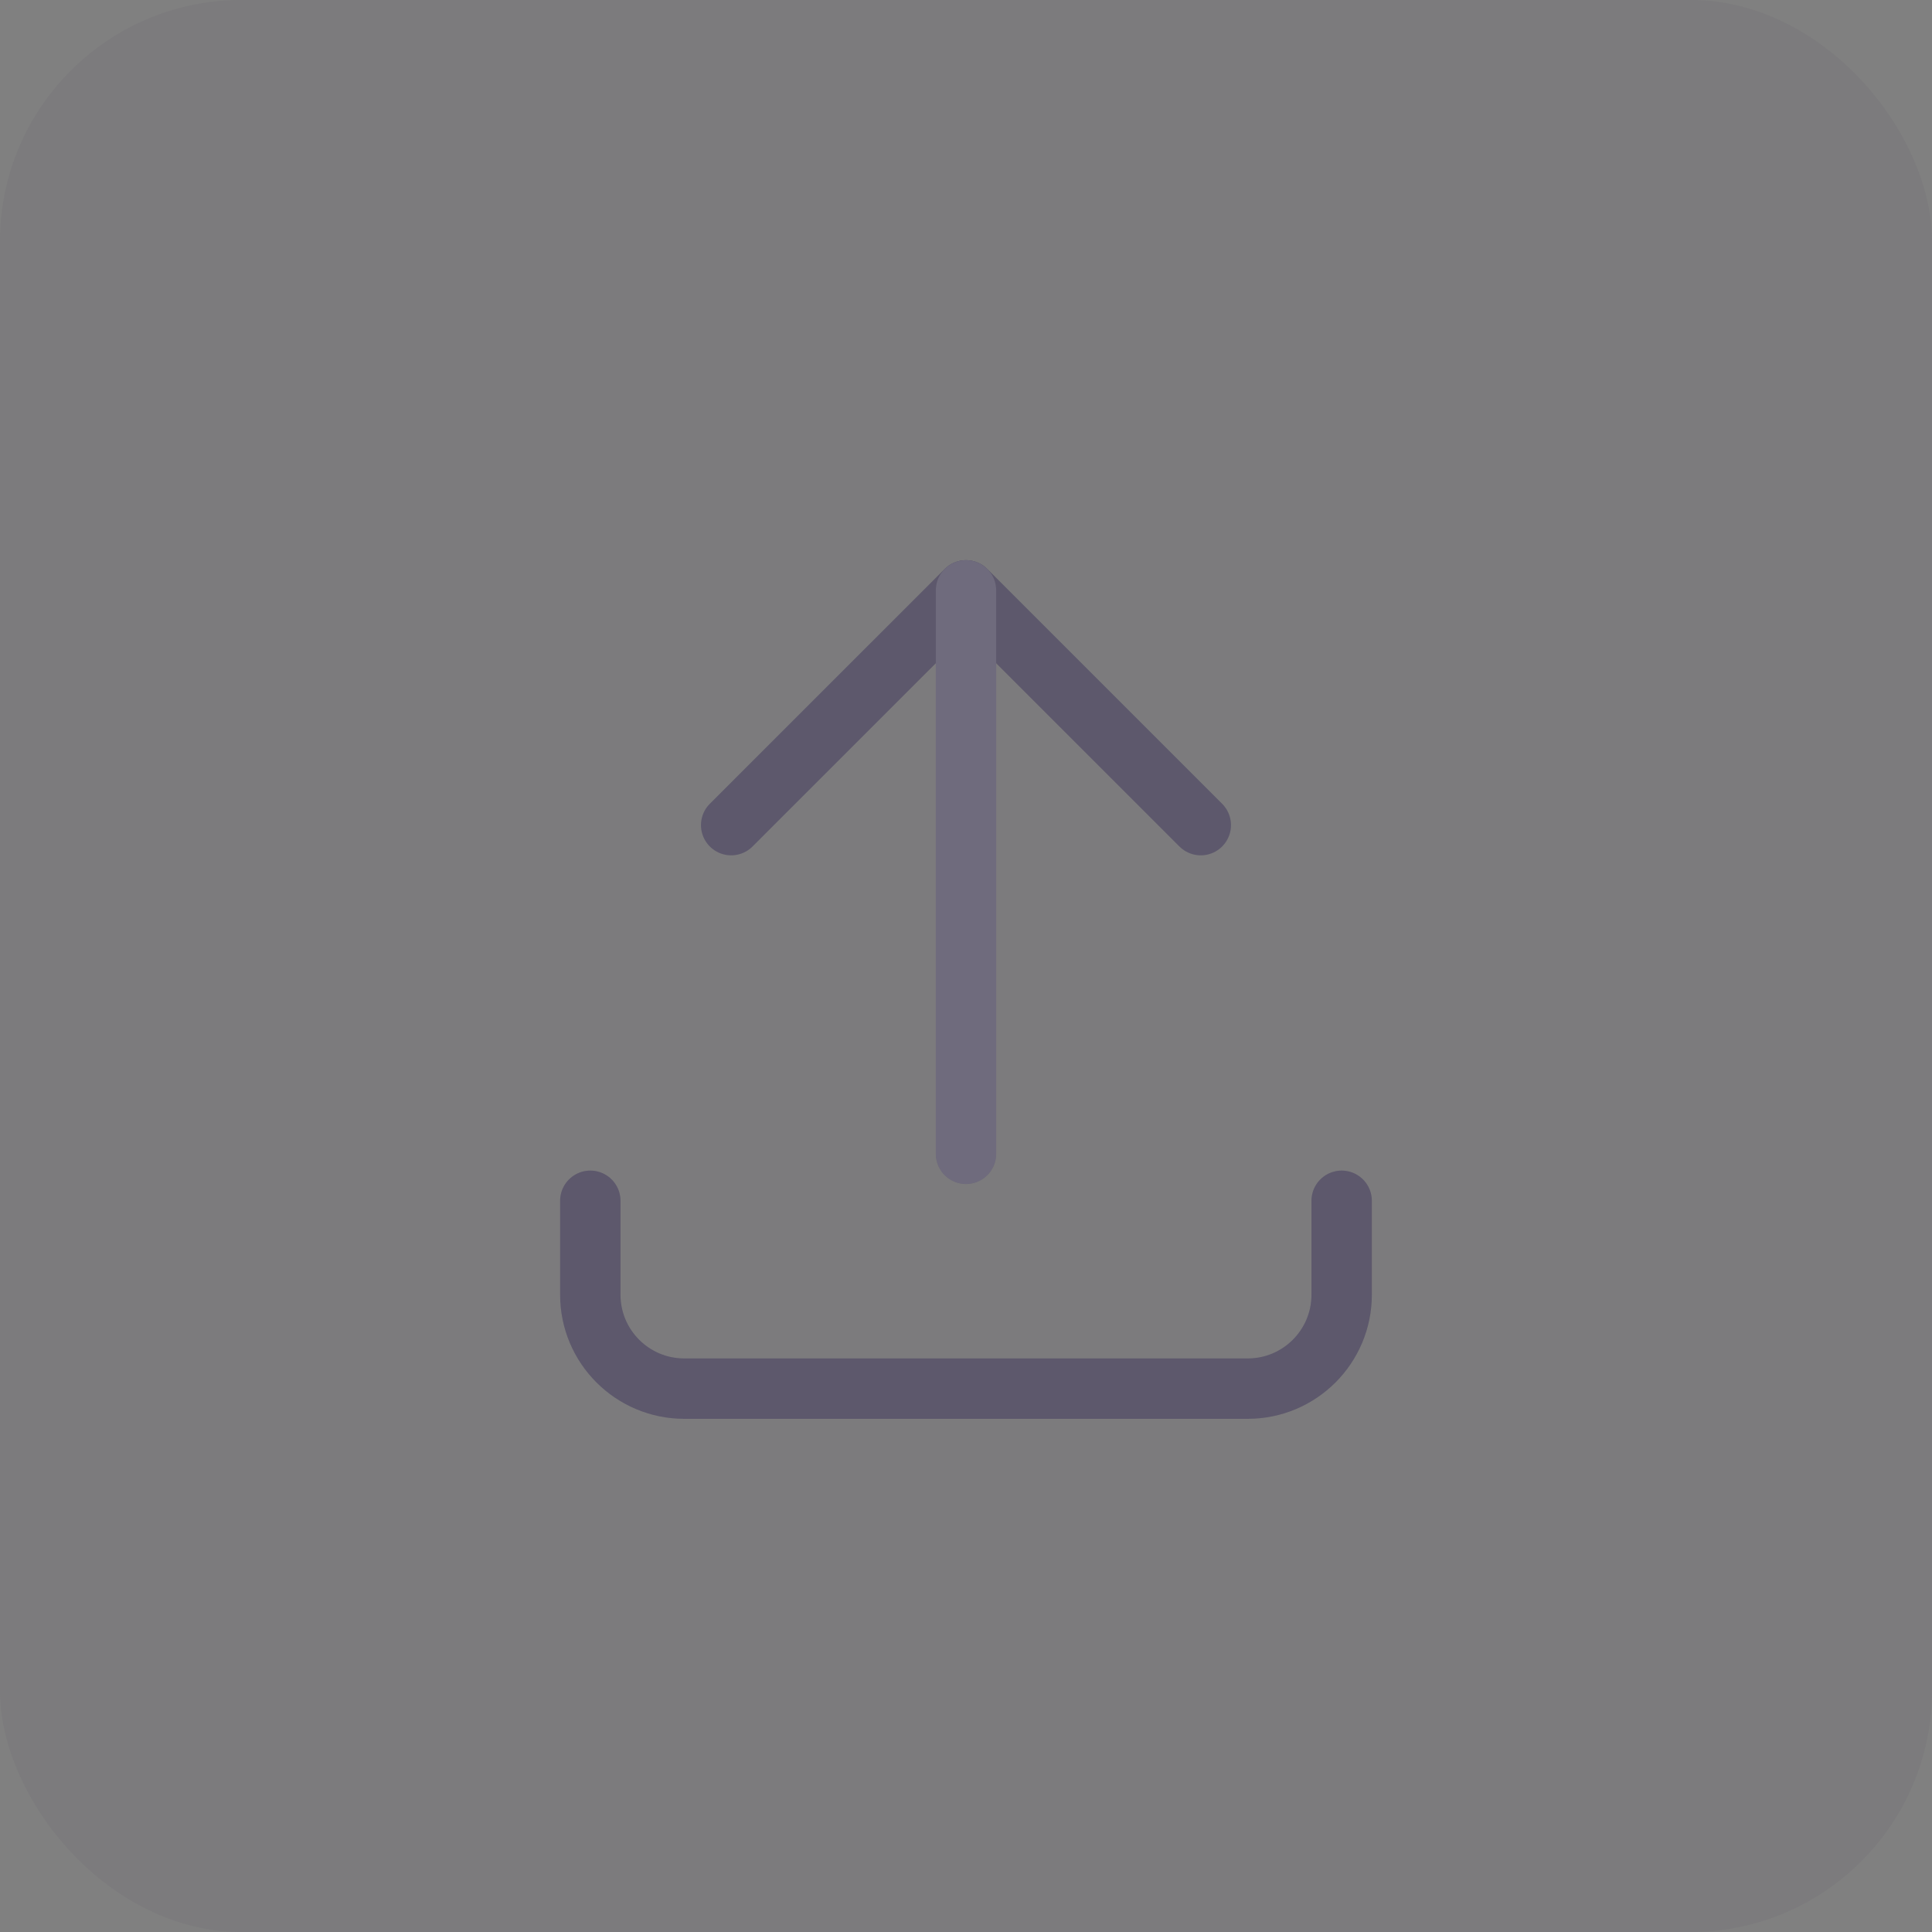 <svg width="48" height="48" viewBox="0 0 48 48" fill="none" xmlns="http://www.w3.org/2000/svg">
<rect x="0" y="0" width="48" height="48" fill="#808080" stroke="none"/>
<rect width="48" height="48" rx="6" fill="#4B465C" fill-opacity="0.08"/>
<path d="M14.666 29.833V32.167C14.666 33.455 15.711 34.5 17 34.5H31C32.288 34.5 33.333 33.455 33.333 32.167V29.833" stroke="#4B465C" stroke-width="1.5" stroke-linecap="round" stroke-linejoin="round"/>
<path d="M14.666 29.833V32.167C14.666 33.455 15.711 34.5 17 34.5H31C32.288 34.5 33.333 33.455 33.333 32.167V29.833" stroke="white" stroke-opacity="0.1" stroke-width="1.5" stroke-linecap="round" stroke-linejoin="round"/>
<path d="M18.166 20.5L24 14.667L29.833 20.5" stroke="#4B465C" stroke-width="1.5" stroke-linecap="round" stroke-linejoin="round"/>
<path d="M18.166 20.5L24 14.667L29.833 20.5" stroke="white" stroke-opacity="0.1" stroke-width="1.5" stroke-linecap="round" stroke-linejoin="round"/>
<path d="M24 14.667V28.667" stroke="#4B465C" stroke-width="1.5" stroke-linecap="round" stroke-linejoin="round"/>
<path d="M24 14.667V28.667" stroke="white" stroke-opacity="0.2" stroke-width="1.5" stroke-linecap="round" stroke-linejoin="round"/>
</svg>
